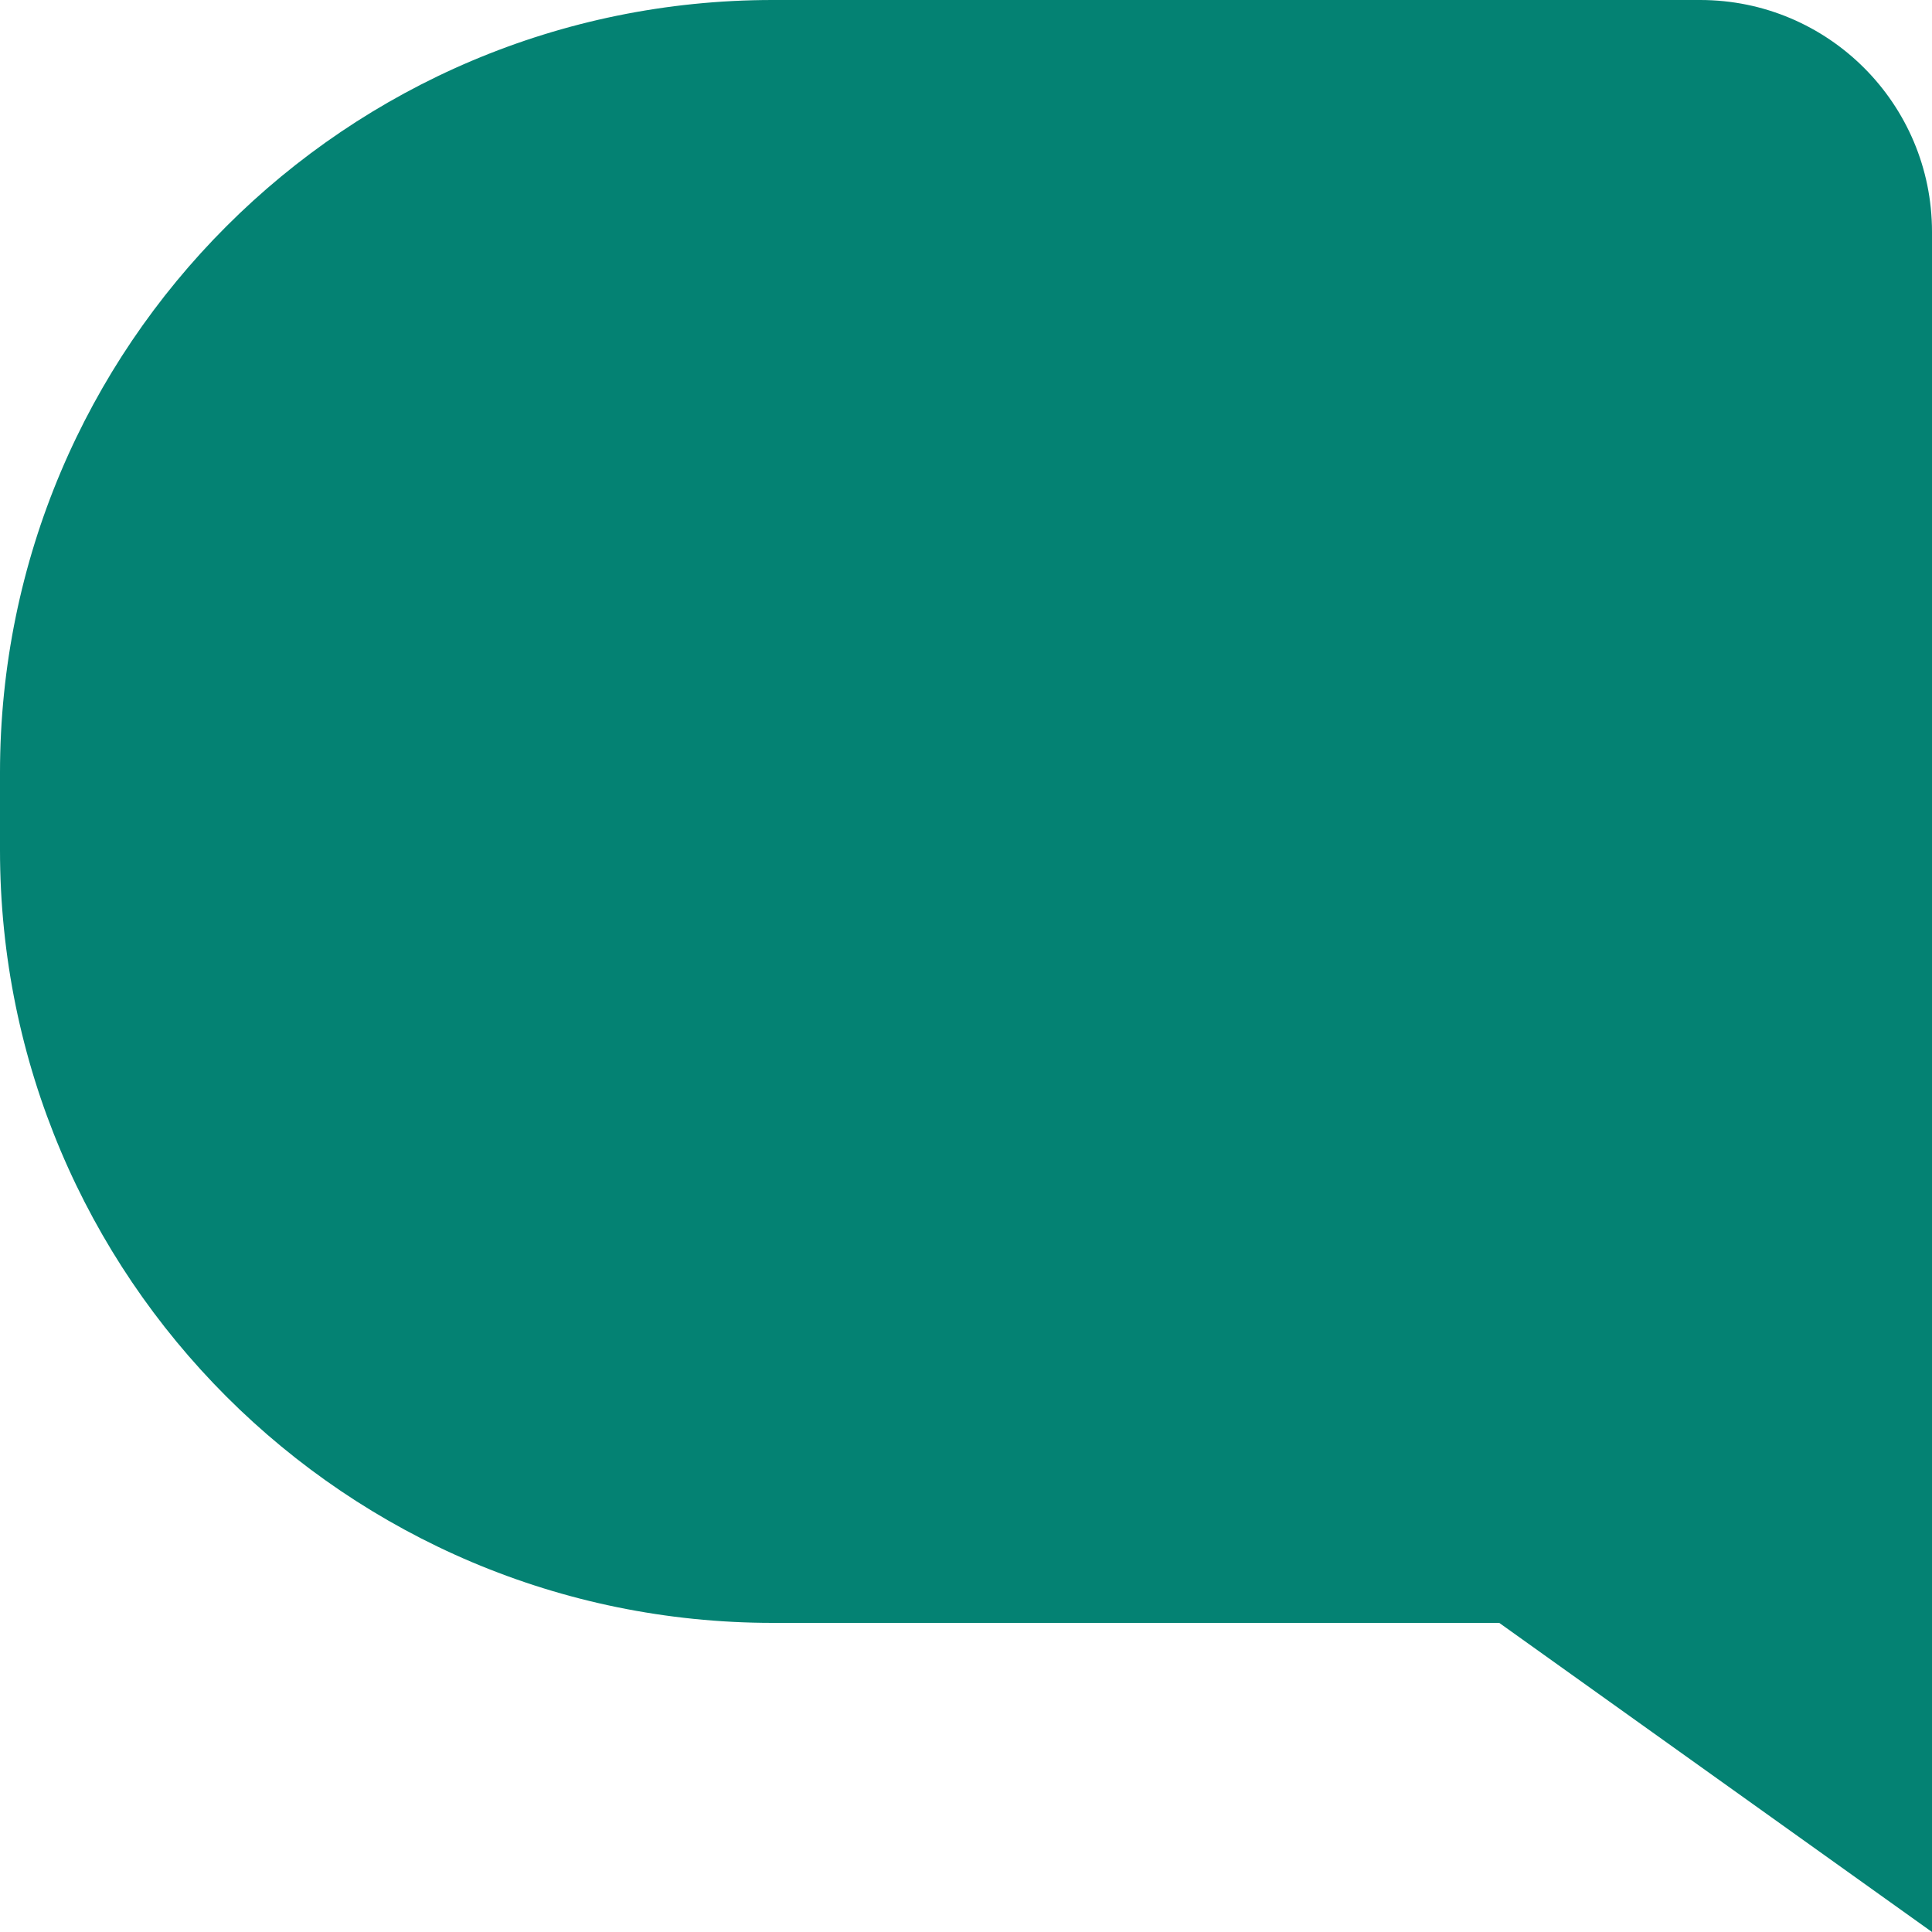 <svg width="58" height="58" viewBox="0 0 58 58" fill="none" xmlns="http://www.w3.org/2000/svg">
<path d="M0 23.2C0 10.387 10.387 0 23.2 0H51.04C54.884 0 58 3.116 58 6.96V48.72H23.2C10.387 48.72 0 38.333 0 25.52V23.2Z" fill="#048273"/>
<path d="M58 46.4H41.76L58 58V46.4Z" fill="#048273"/>
</svg>
